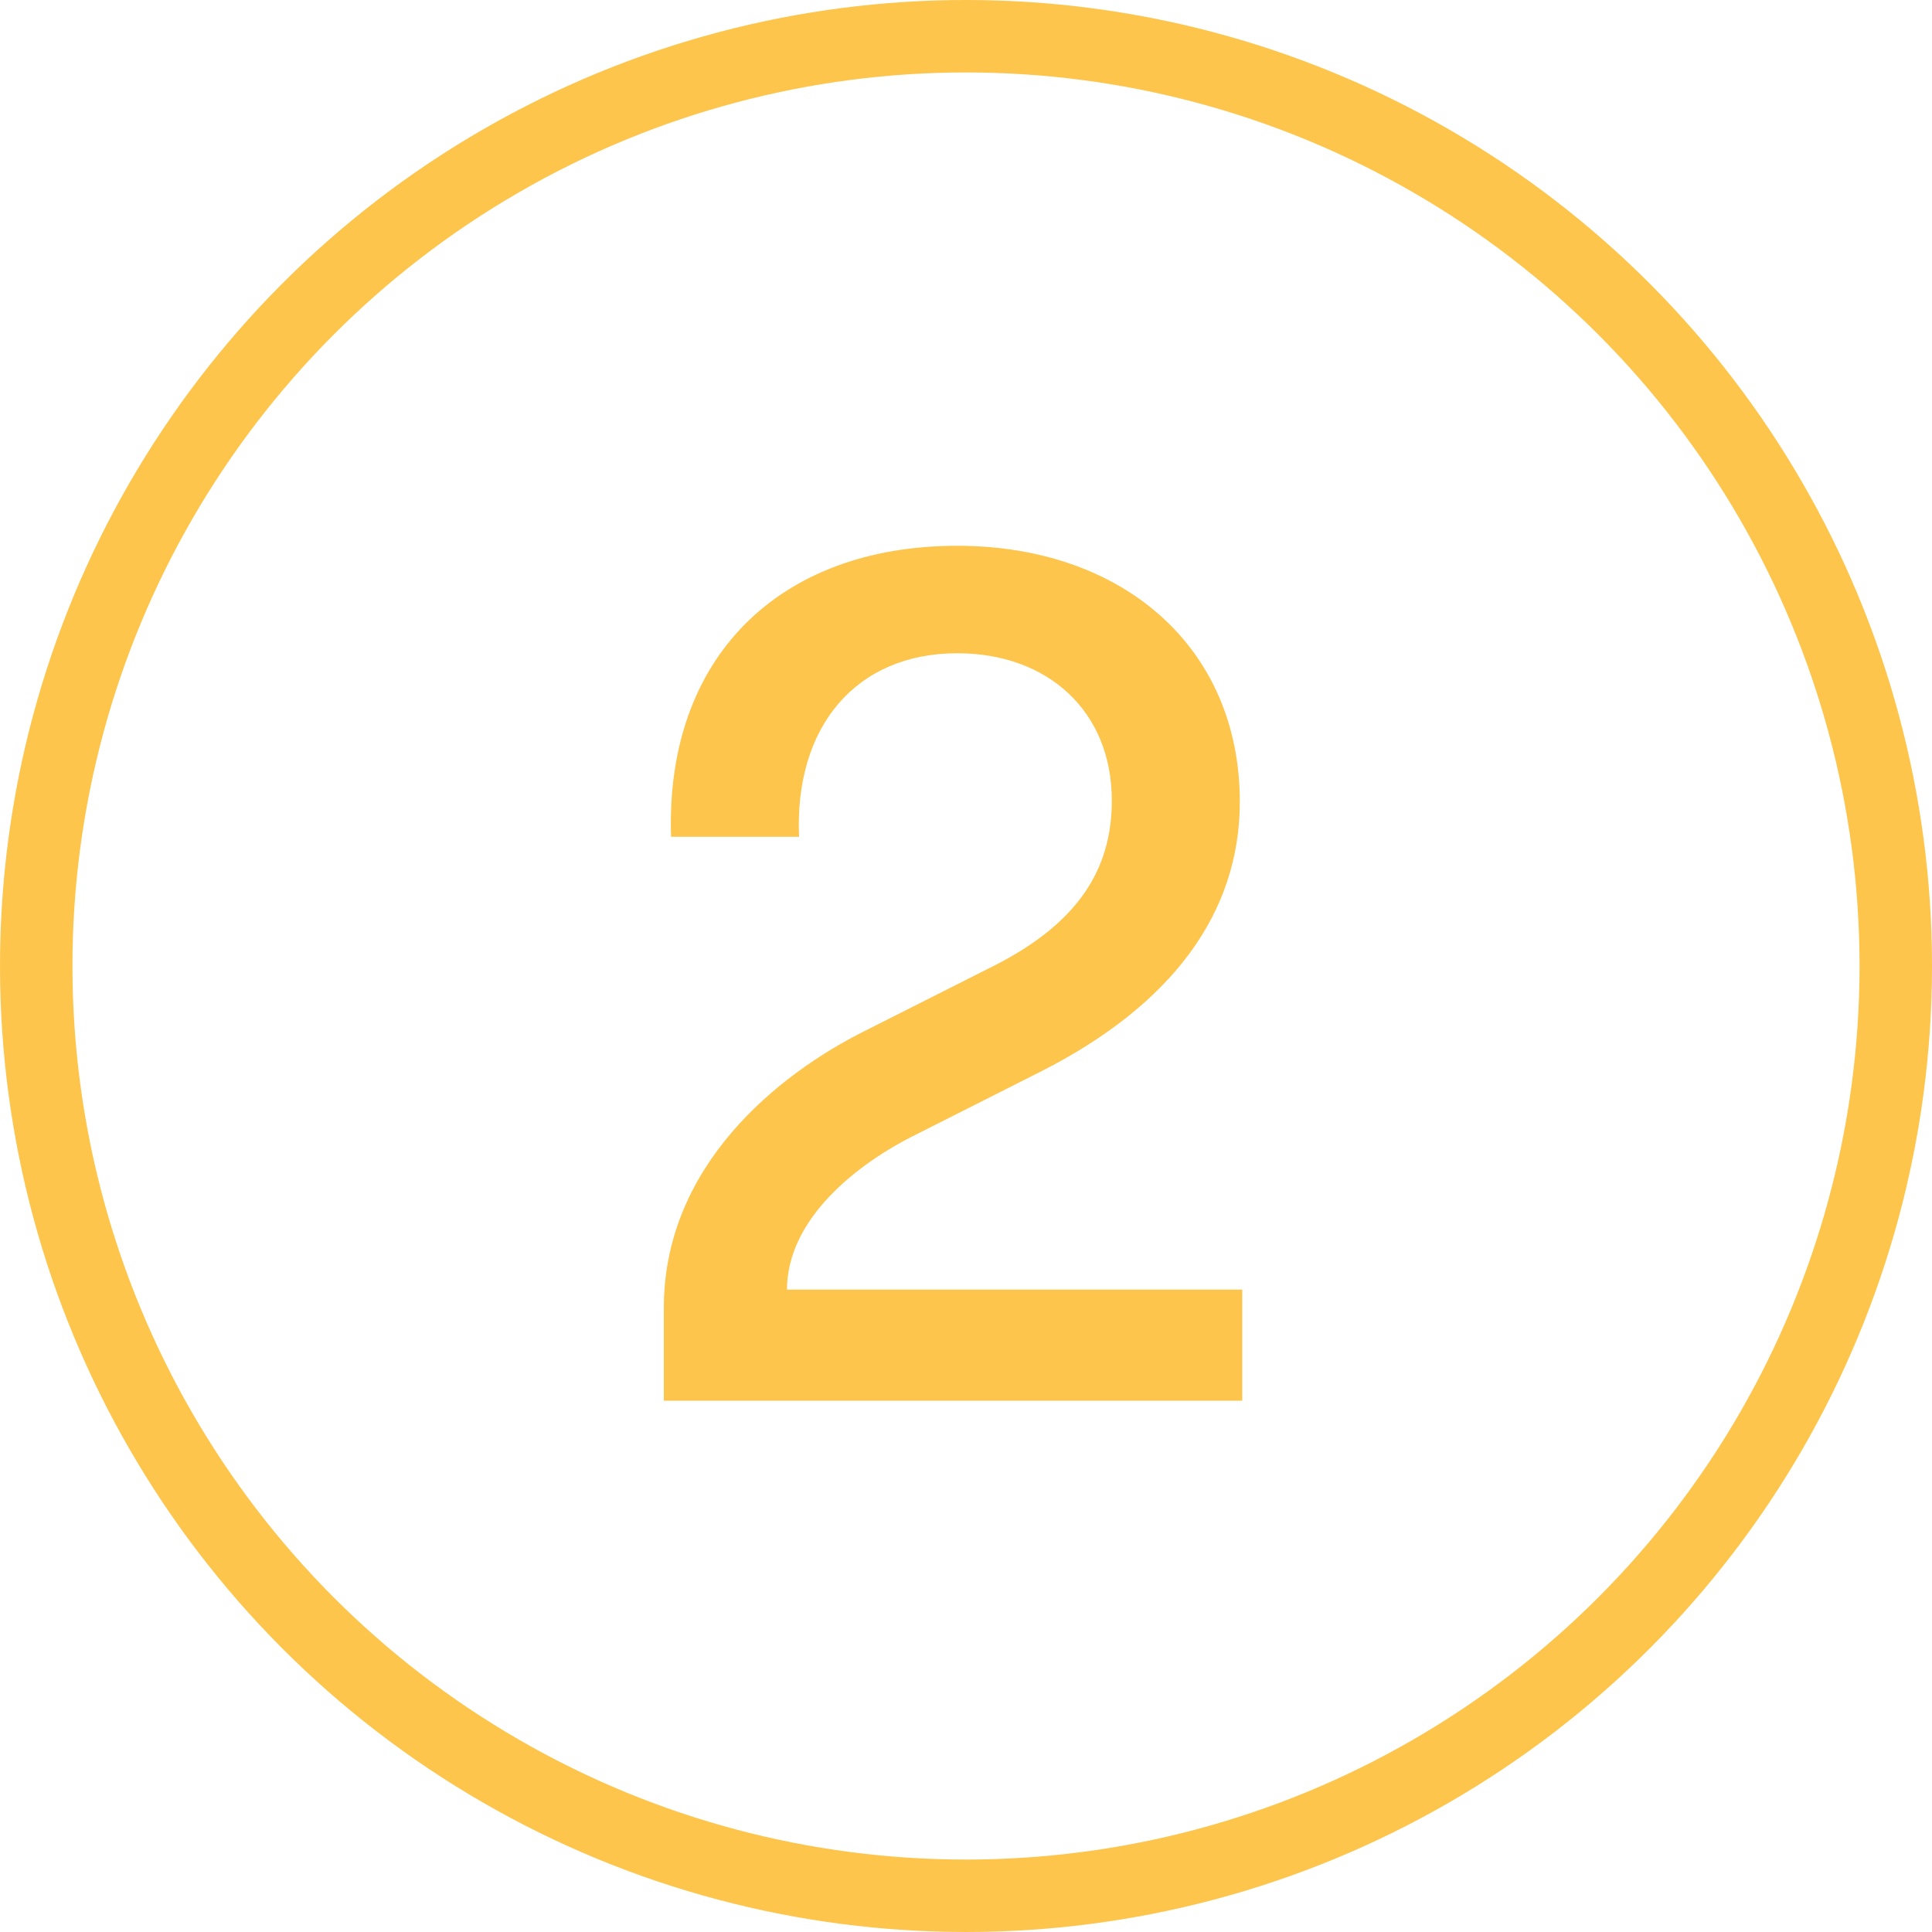 <svg width="40" height="40" viewBox="0 0 40 40" fill="none" xmlns="http://www.w3.org/2000/svg">
<circle cx="20" cy="20" r="19.25" stroke="#FEC54C" stroke-width="1.5"/>
<path d="M13.894 17.325H16.544C16.444 15.05 17.719 13.525 19.819 13.525C21.694 13.525 23.019 14.725 23.019 16.575C23.019 18 22.319 19.1 20.619 19.975L17.894 21.35C16.144 22.225 13.719 24.125 13.744 27.125V29H25.719V26.7H16.294C16.294 25.25 17.719 24.1 18.994 23.475L21.569 22.175C24.269 20.8 25.669 18.9 25.669 16.6C25.669 13.4 23.244 11.3 19.819 11.3C16.119 11.3 13.769 13.625 13.894 17.325Z" fill="#FEC54C"/>
</svg>
